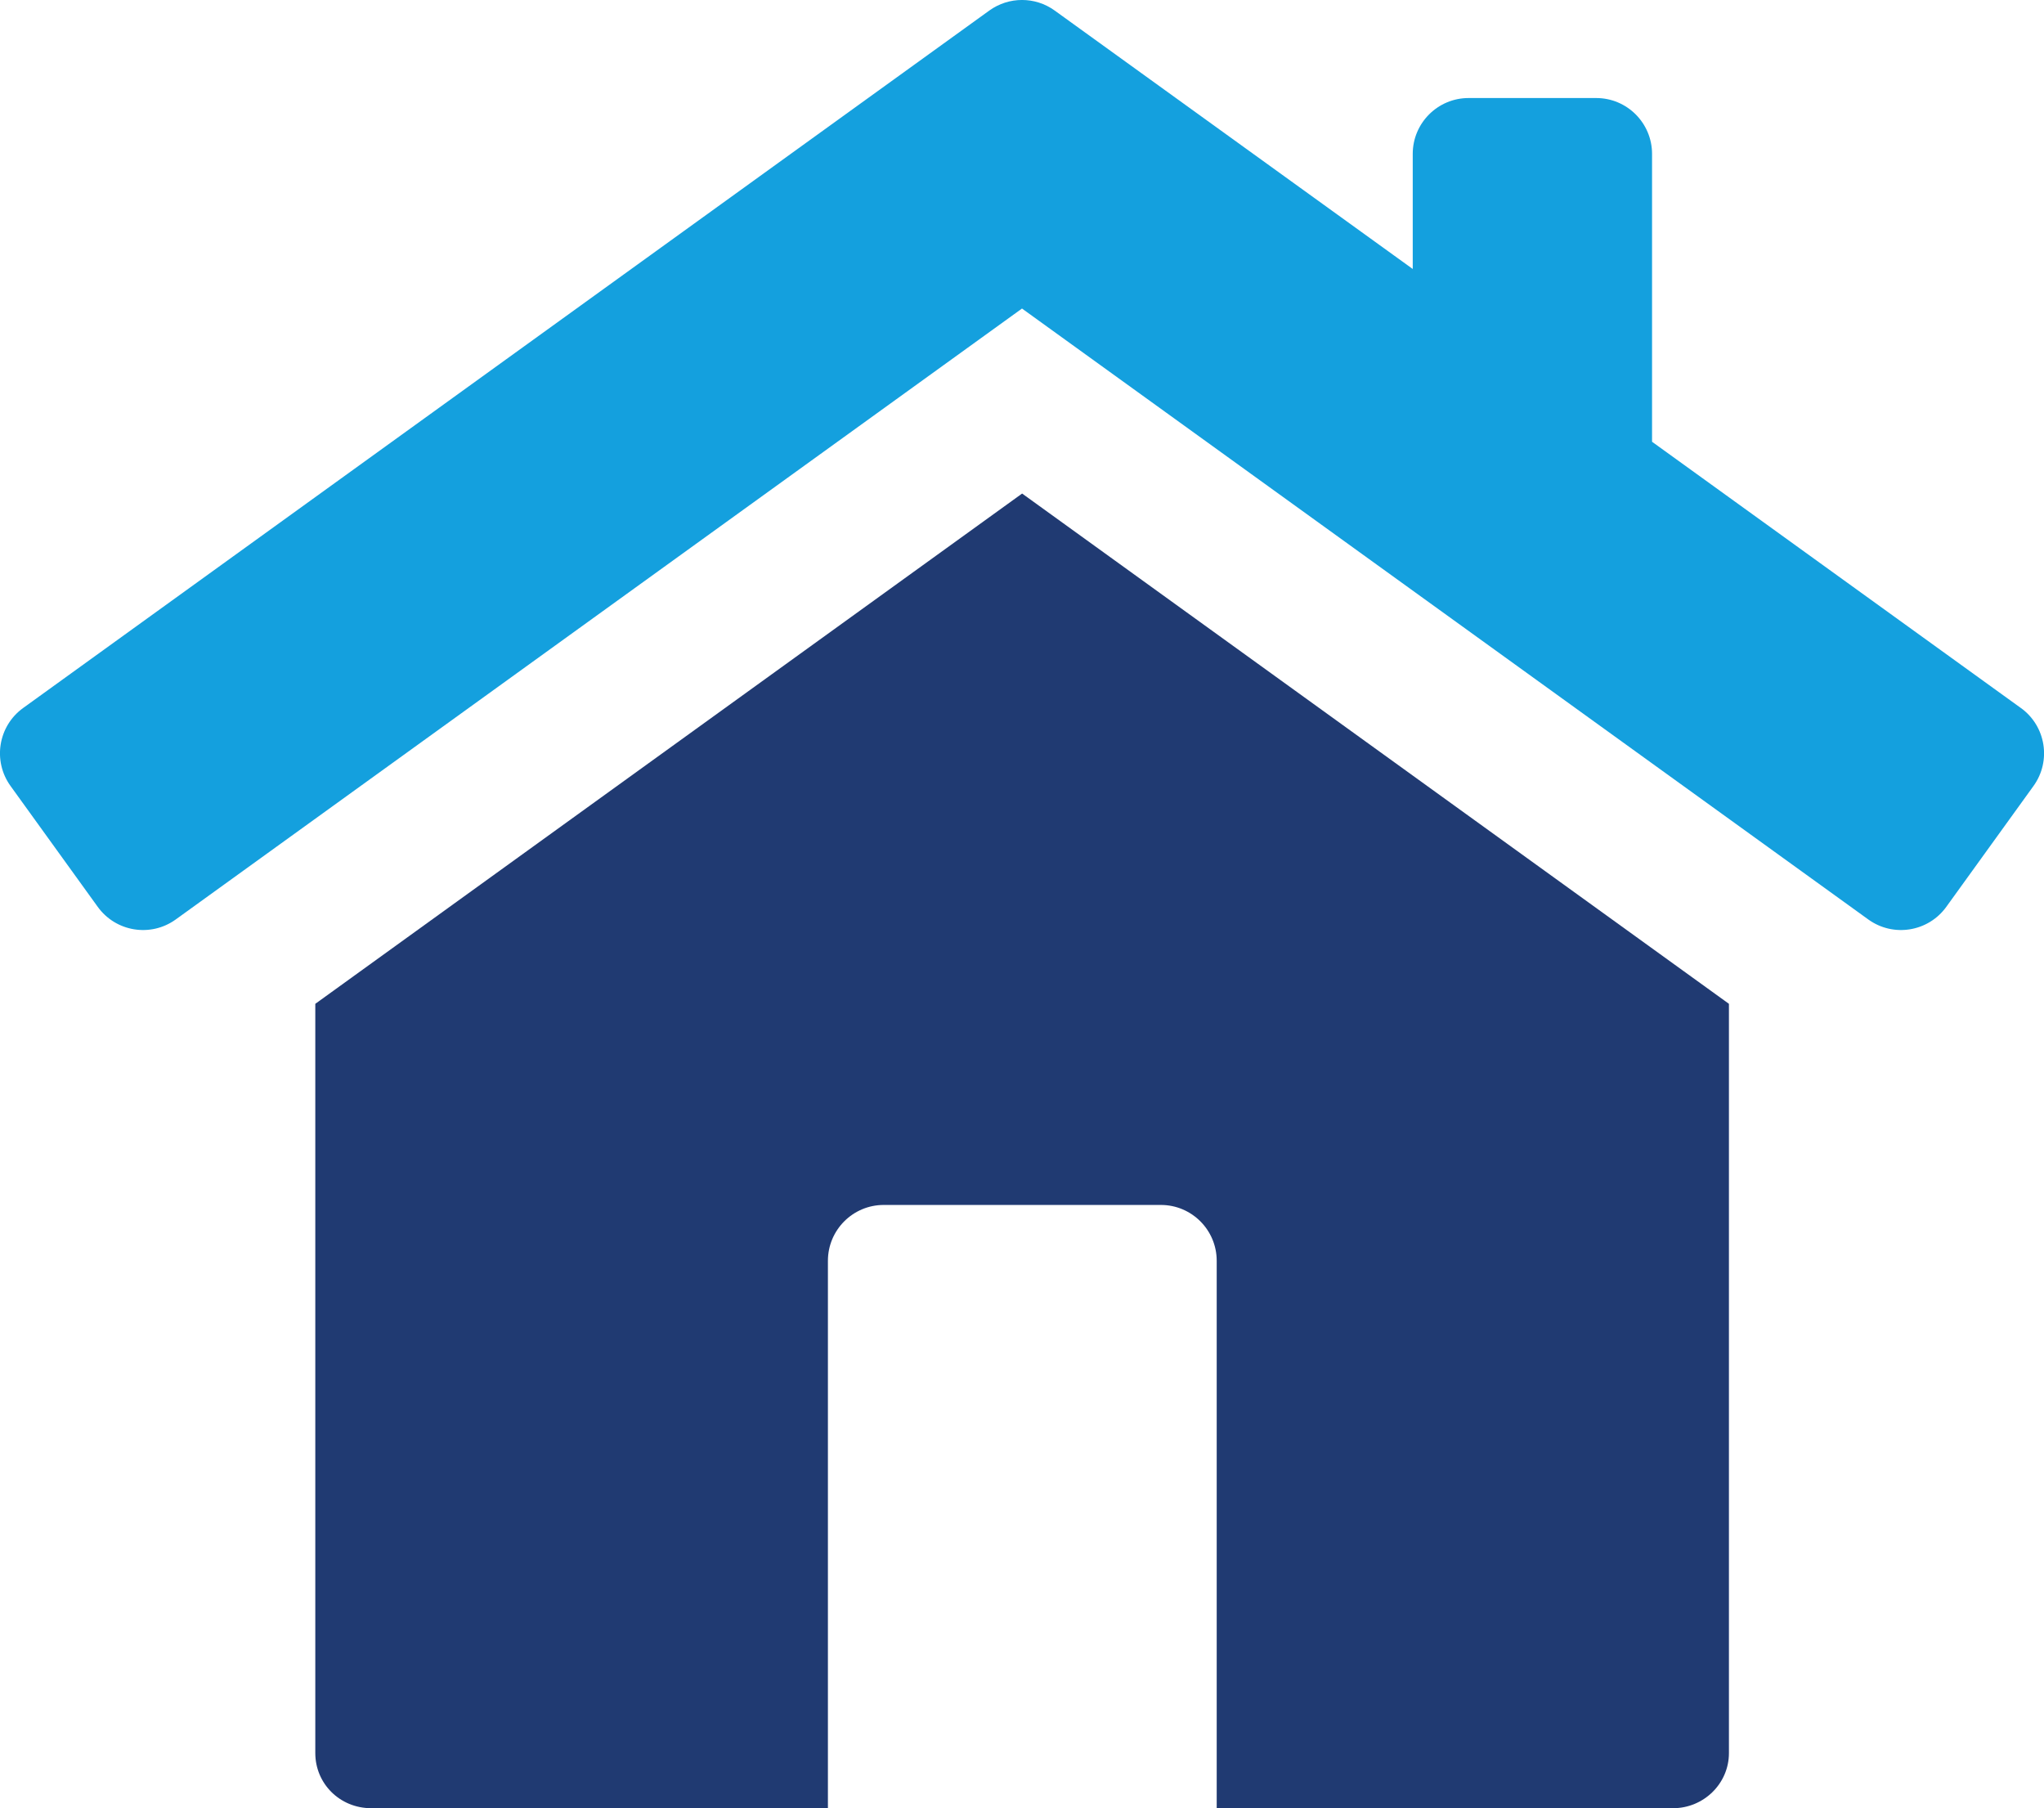 <?xml version="1.0" encoding="UTF-8"?><svg id="Layer_1" xmlns="http://www.w3.org/2000/svg" viewBox="0 0 525.1 464.45"><defs><style>.cls-1{fill:#203a72;}.cls-1,.cls-2{stroke-width:0px;}.cls-2{fill:#14a0de;}</style></defs><path class="cls-2" d="m519.15,181.85l-94.74-68.38V39.53c0-7.92-6.42-14.35-14.35-14.35h-32.78c-7.92,0-14.35,6.43-14.35,14.35v29.56L270.95,2.71c-5.01-3.62-11.78-3.62-16.8,0L5.95,181.85c-6.43,4.64-7.88,13.61-3.24,20.04l22.4,31.04c4.64,6.43,13.61,7.88,20.04,3.24l217.4-156.92,217.41,156.92c6.43,4.64,15.4,3.19,20.04-3.24l22.4-31.04c4.64-6.43,3.19-15.4-3.24-20.04Z"/><path class="cls-1" d="m81,257.84v192.45c0,7.85,6.31,14.16,14.35,14.16h117.34v-140.6c0-7.92,6.42-14.35,14.35-14.35h71.18c7.93,0,14.35,6.43,14.35,14.35v140.6h117.24c7.85,0,14.35-6.31,14.35-14.16v-192.45l-181.58-131.07-181.58,131.07Z"/></svg>
